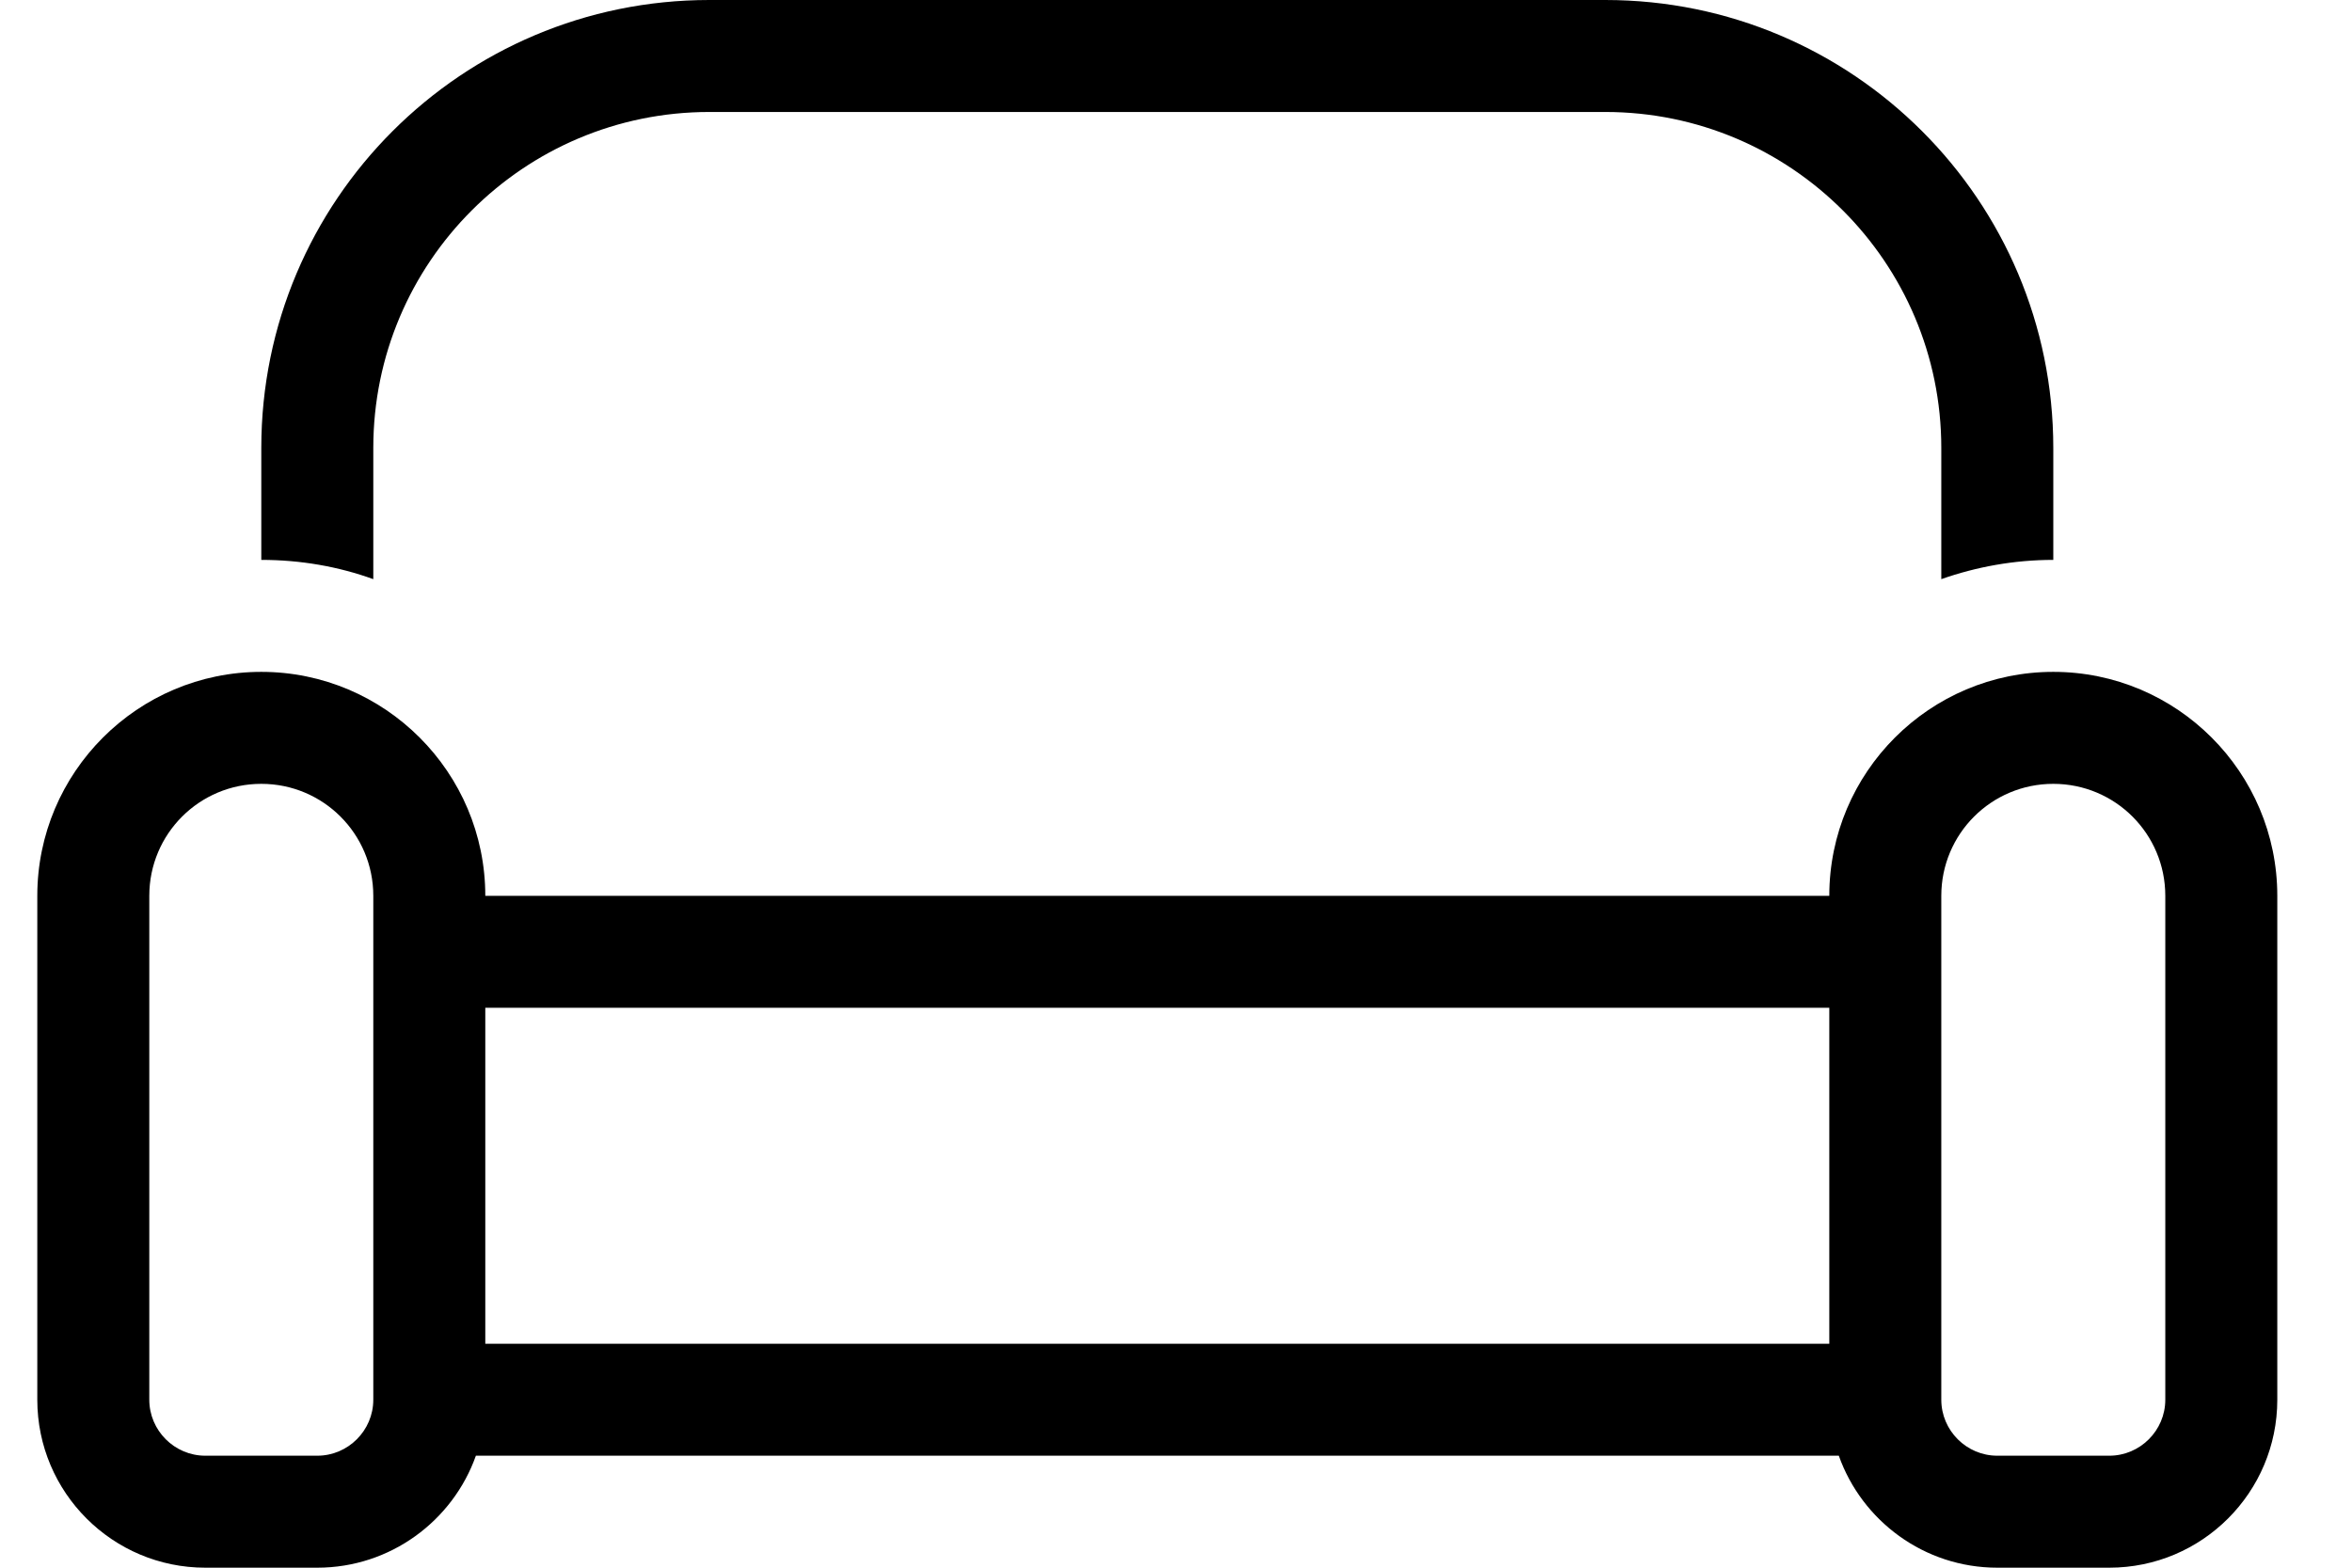 <svg width="21" height="14" viewBox="0 0 21 14" fill="none" xmlns="http://www.w3.org/2000/svg">
<path d="M14.333 1C15.989 1 17.333 2.344 17.333 4V5.172C17.646 5.062 17.983 5 18.333 5V4C18.333 1.791 16.543 0 14.333 0H6.333C4.124 0 2.333 1.791 2.333 4V5C2.683 5 3.021 5.059 3.333 5.172V4C3.333 2.344 4.677 1 6.333 1H14.333ZM3.333 9V12V12.5C3.333 12.775 3.108 13 2.833 13H1.833C1.558 13 1.333 12.775 1.333 12.5V8C1.333 7.447 1.78 7 2.333 7C2.886 7 3.333 7.447 3.333 8V9ZM2.833 14C3.486 14 4.043 13.581 4.249 13H16.418C16.624 13.581 17.18 14 17.833 14H18.833C19.661 14 20.333 13.328 20.333 12.5V8C20.333 6.897 19.436 6 18.333 6C17.23 6 16.333 6.897 16.333 8H4.333C4.333 6.897 3.436 6 2.333 6C1.23 6 0.333 6.897 0.333 8V12.5C0.333 13.328 1.005 14 1.833 14H2.833ZM4.333 12V9H16.333V12H4.333ZM17.333 12.5V12V9V8C17.333 7.447 17.78 7 18.333 7C18.886 7 19.333 7.447 19.333 8V12.5C19.333 12.775 19.108 13 18.833 13H17.833C17.558 13 17.333 12.775 17.333 12.5Z" fill="black"/>
</svg>
